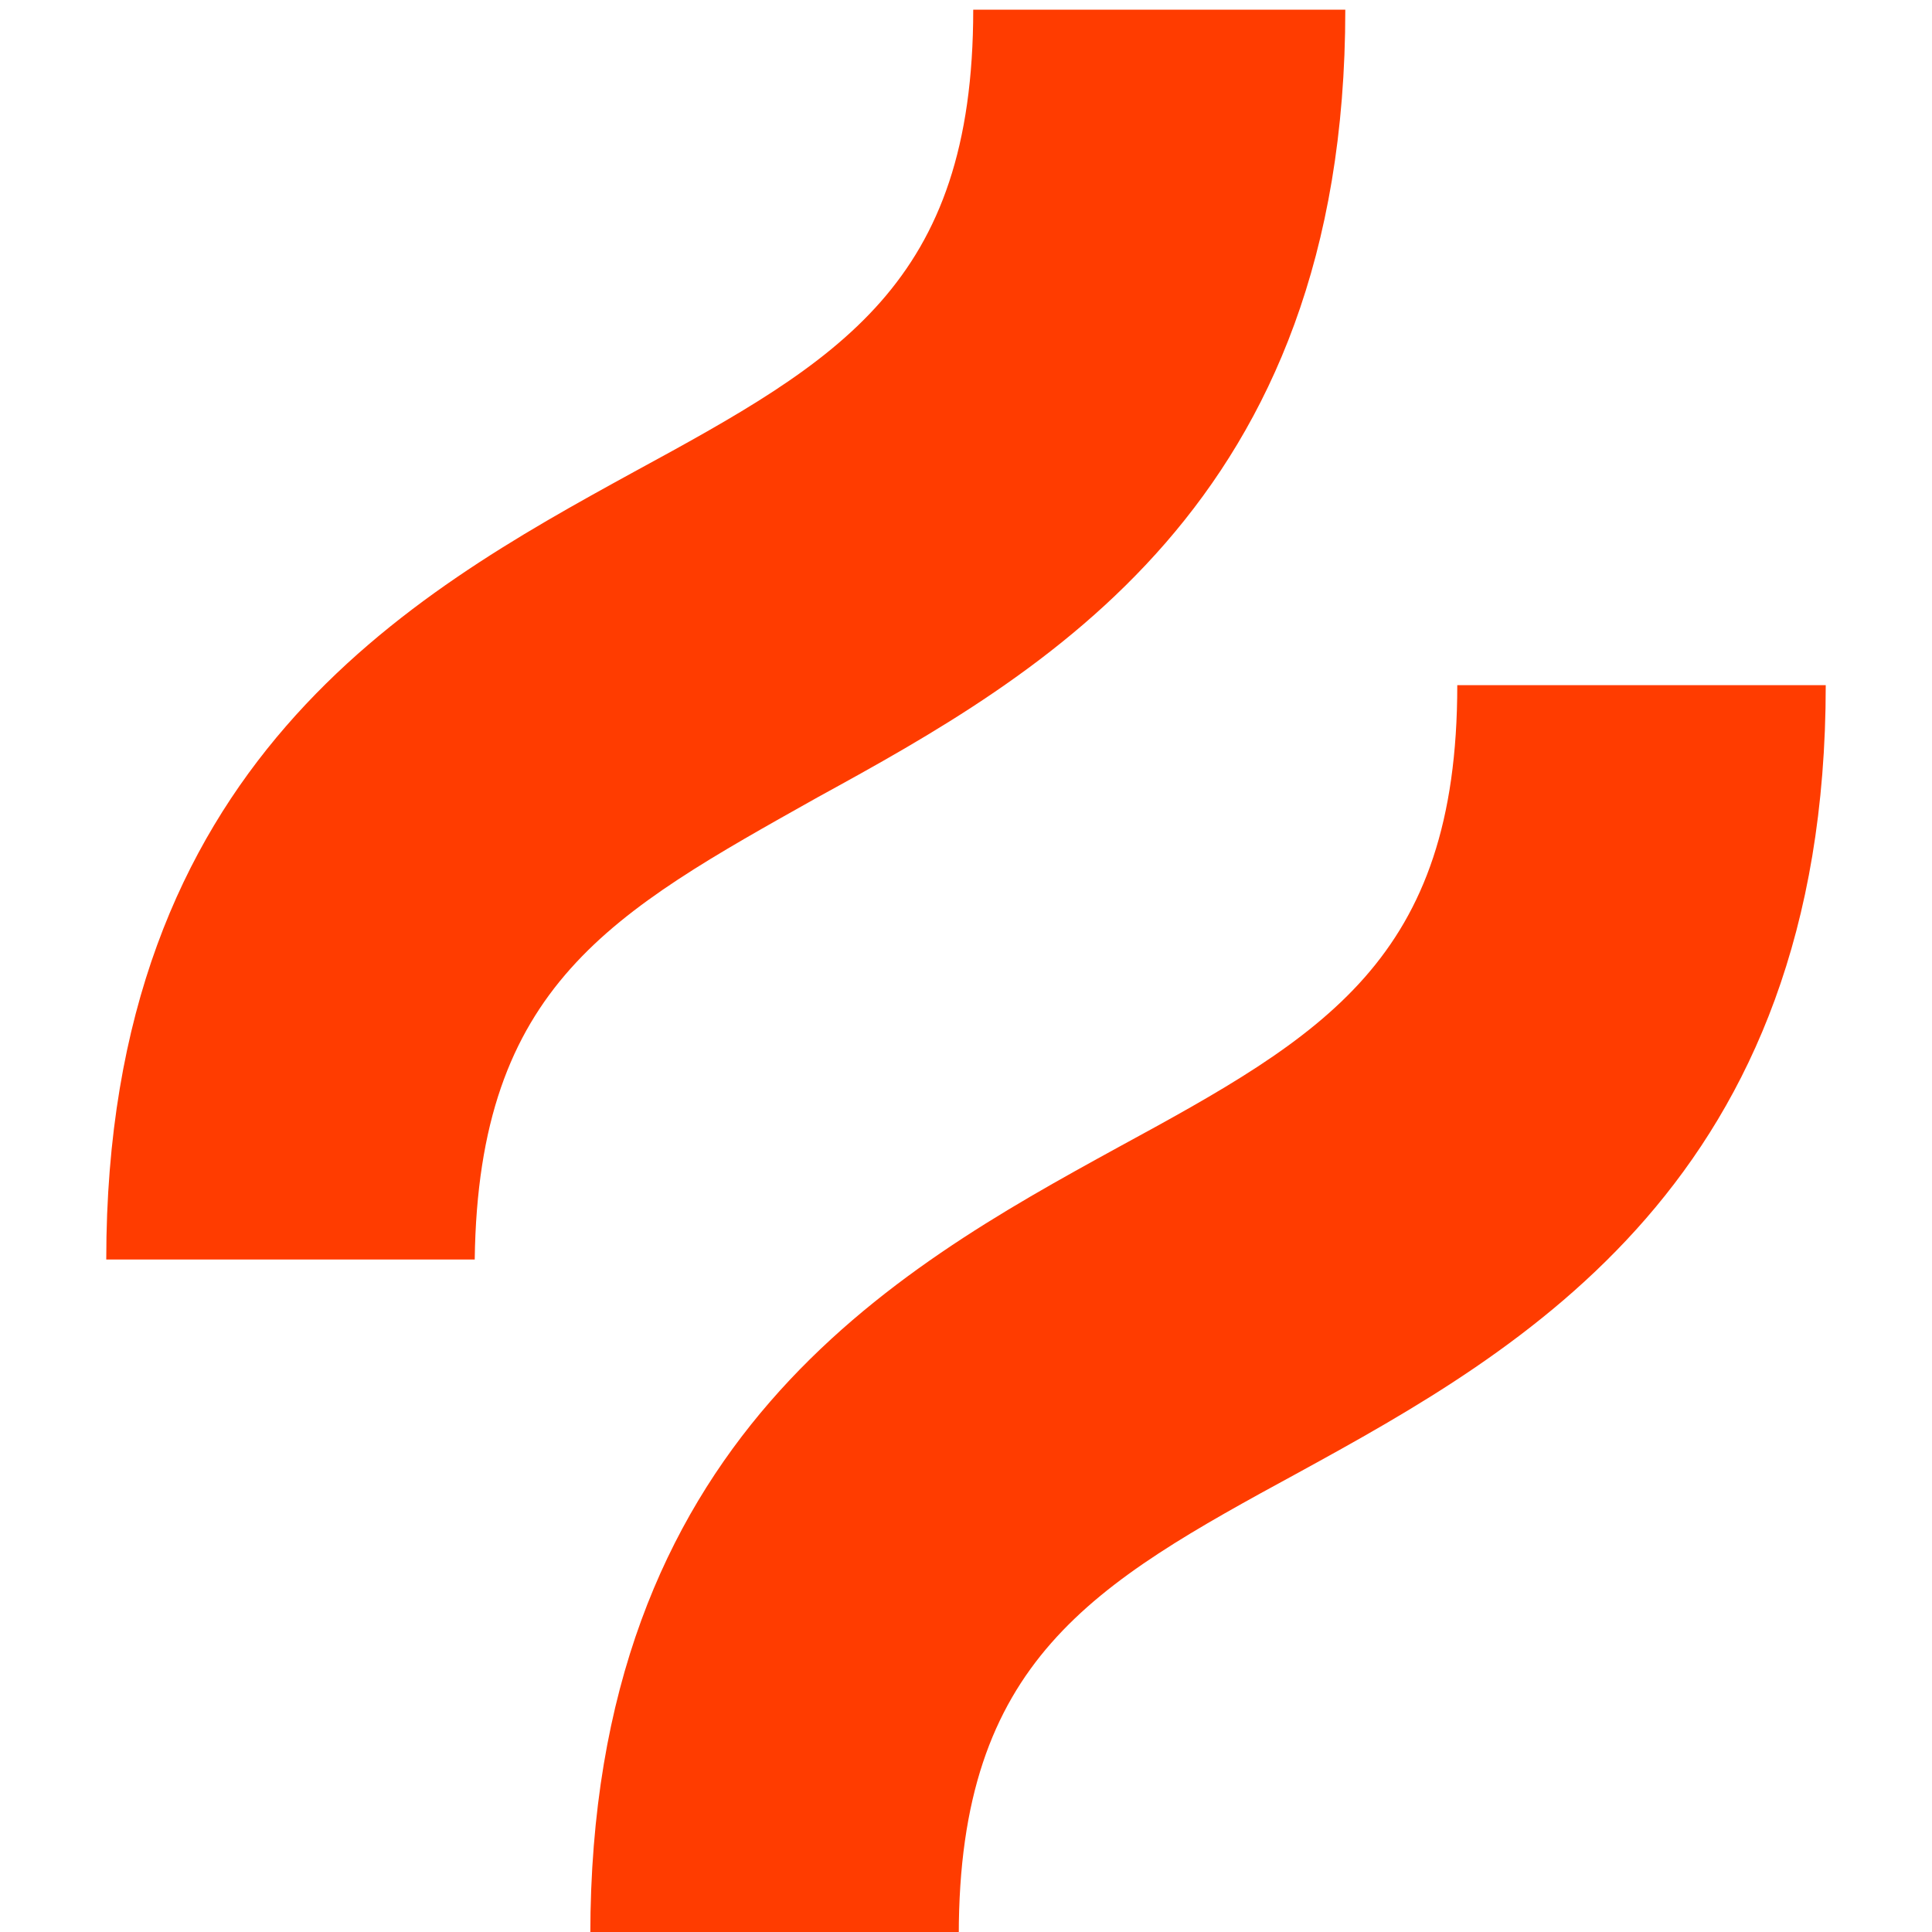 <svg width="200" height="200" viewBox="0 0 200 200" fill="none" xmlns="http://www.w3.org/2000/svg">
<g clip-path="url(#clip0_12124_2231)">
<path d="M84.668 82.521C107.853 69.807 139.265 52.231 139.265 1H100.748C100.748 29.42 86.912 37.273 65.597 48.865C42.412 61.58 11 79.155 11 130.386H49.143C49.517 101.966 63.353 94.487 84.668 82.521Z" fill="#FF3C00"/>
<path d="M150.857 70.929C150.857 99.349 137.021 107.202 115.706 118.794C92.521 131.508 61.109 149.084 61.109 200.315H99.252C99.252 171.895 113.088 164.042 134.403 152.45C157.588 139.735 189 122.16 189 70.929H150.857Z" fill="#FF3C00"/>
</g>
<defs>
<clipPath id="clip0_12124_2231">
<rect width="200" height="200" fill="white"/>
</clipPath>
</defs>
</svg>
